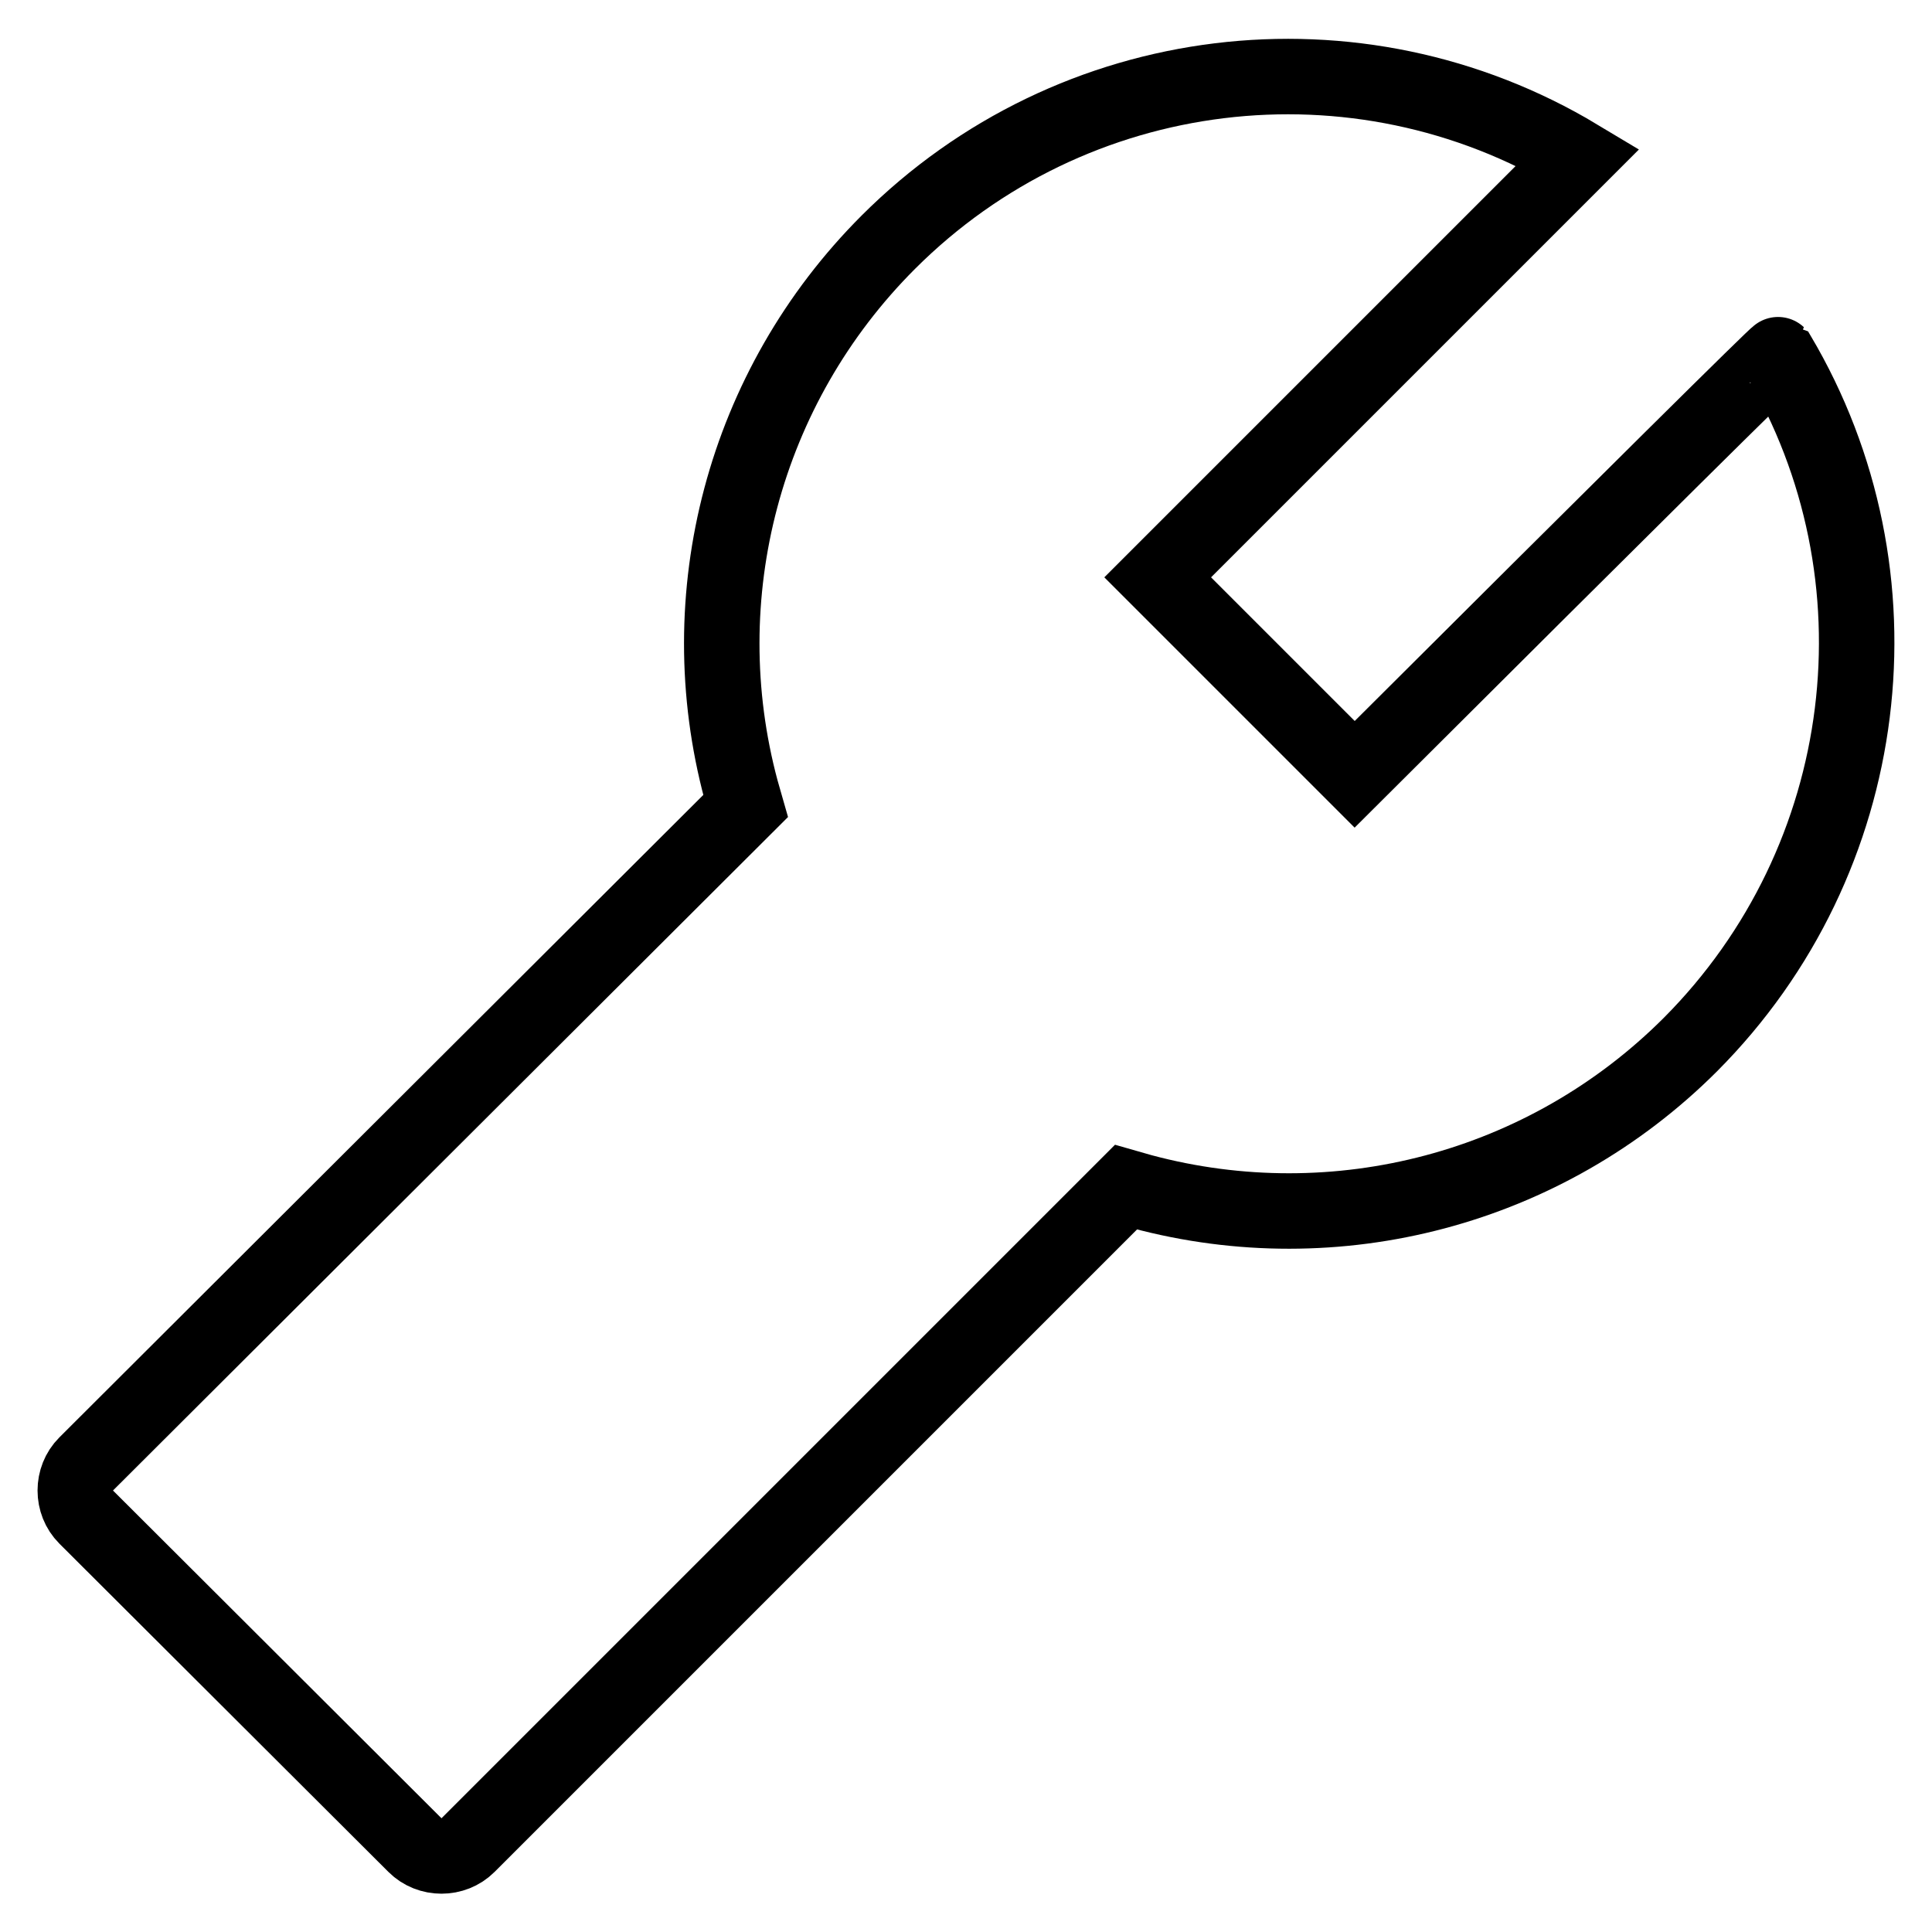 <?xml version="1.0" encoding="utf-8"?>
<!-- Svg Vector Icons : http://www.onlinewebfonts.com/icon -->
<!DOCTYPE svg PUBLIC "-//W3C//DTD SVG 1.1//EN" "http://www.w3.org/Graphics/SVG/1.1/DTD/svg11.dtd">
<svg version="1.1" xmlns="http://www.w3.org/2000/svg" xmlns:xlink="http://www.w3.org/1999/xlink" x="0px" y="0px" viewBox="0 0 256 256" enable-background="new 0 0 256 256" xml:space="preserve">
<g> <path stroke-width="10" fill-opacity="0" stroke="#000000"  d="M235.6,47c-0.1-0.1-18.8,18.4-56.1,55.6l-26.1-26.1l55.7-55.7c-29.3-17.6-67-13.1-91.4,11.3 c-19.2,19.2-26.4,46.9-19.5,72.6l0.6,2.1L11.4,194c-1.9,1.9-1.9,5.1,0,7L55,244.5c1.9,1.9,5.1,1.9,7,0l87.2-87.2l2.1,0.6 c25.8,6.9,53.5-0.3,72.7-19.5C248.4,113.9,252.9,76.2,235.6,47z"/></g>
</svg>